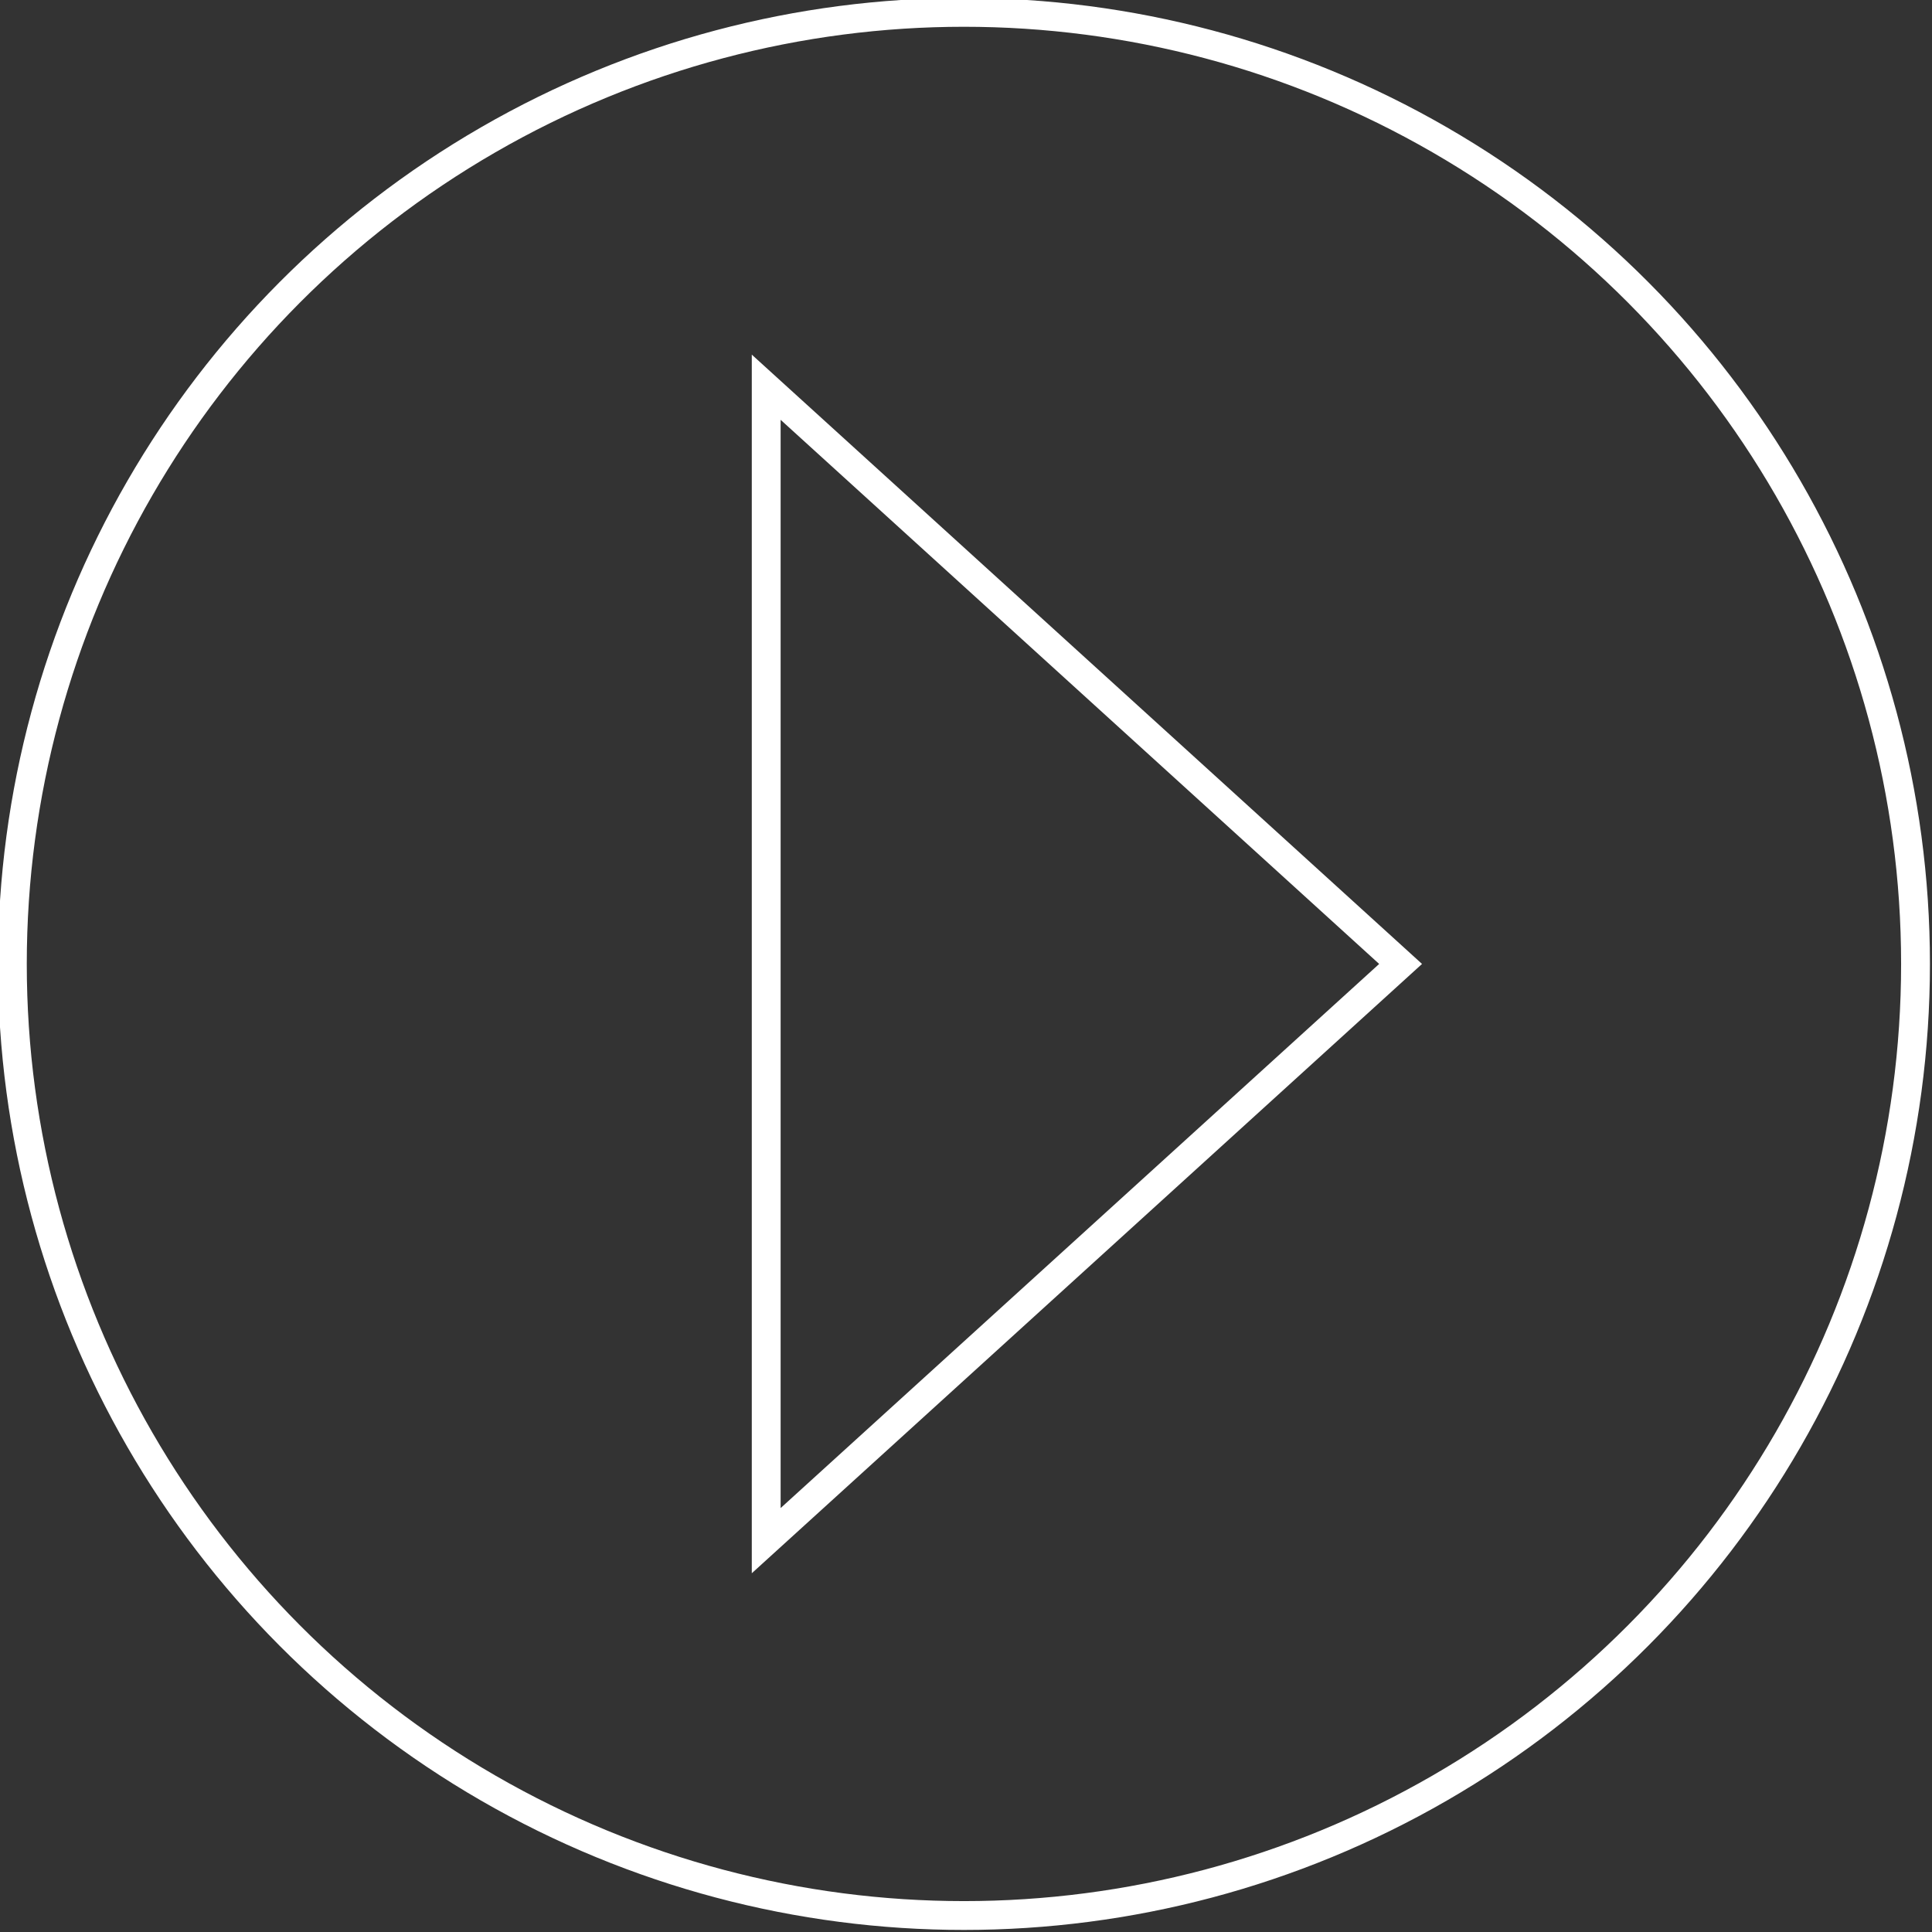 <?xml version="1.0" encoding="utf-8"?>
<!-- Generator: Adobe Illustrator 19.1.0, SVG Export Plug-In . SVG Version: 6.00 Build 0)  -->
<svg version="1.1" id="Calque_1" xmlns="http://www.w3.org/2000/svg" xmlns:xlink="http://www.w3.org/1999/xlink" x="0px" y="0px"
	 viewBox="0 0 46.9 46.9" style="enable-background:new 0 0 46.9 46.9;" xml:space="preserve">
<rect x="0" y="0" width="46.9" height="46.9" fill="#333333" stroke="none"/>
<style type="text/css">
	.st0{fill:none;stroke:#FFFFFF;stroke-width:0.7;}
</style>
<g>
	<circle class="st0" cx="23.4" cy="23.4" r="23.1"/>
</g>
<polygon class="st0" points="18.6,9.4 18.6,37.4 34,23.4 "/>
</svg>
